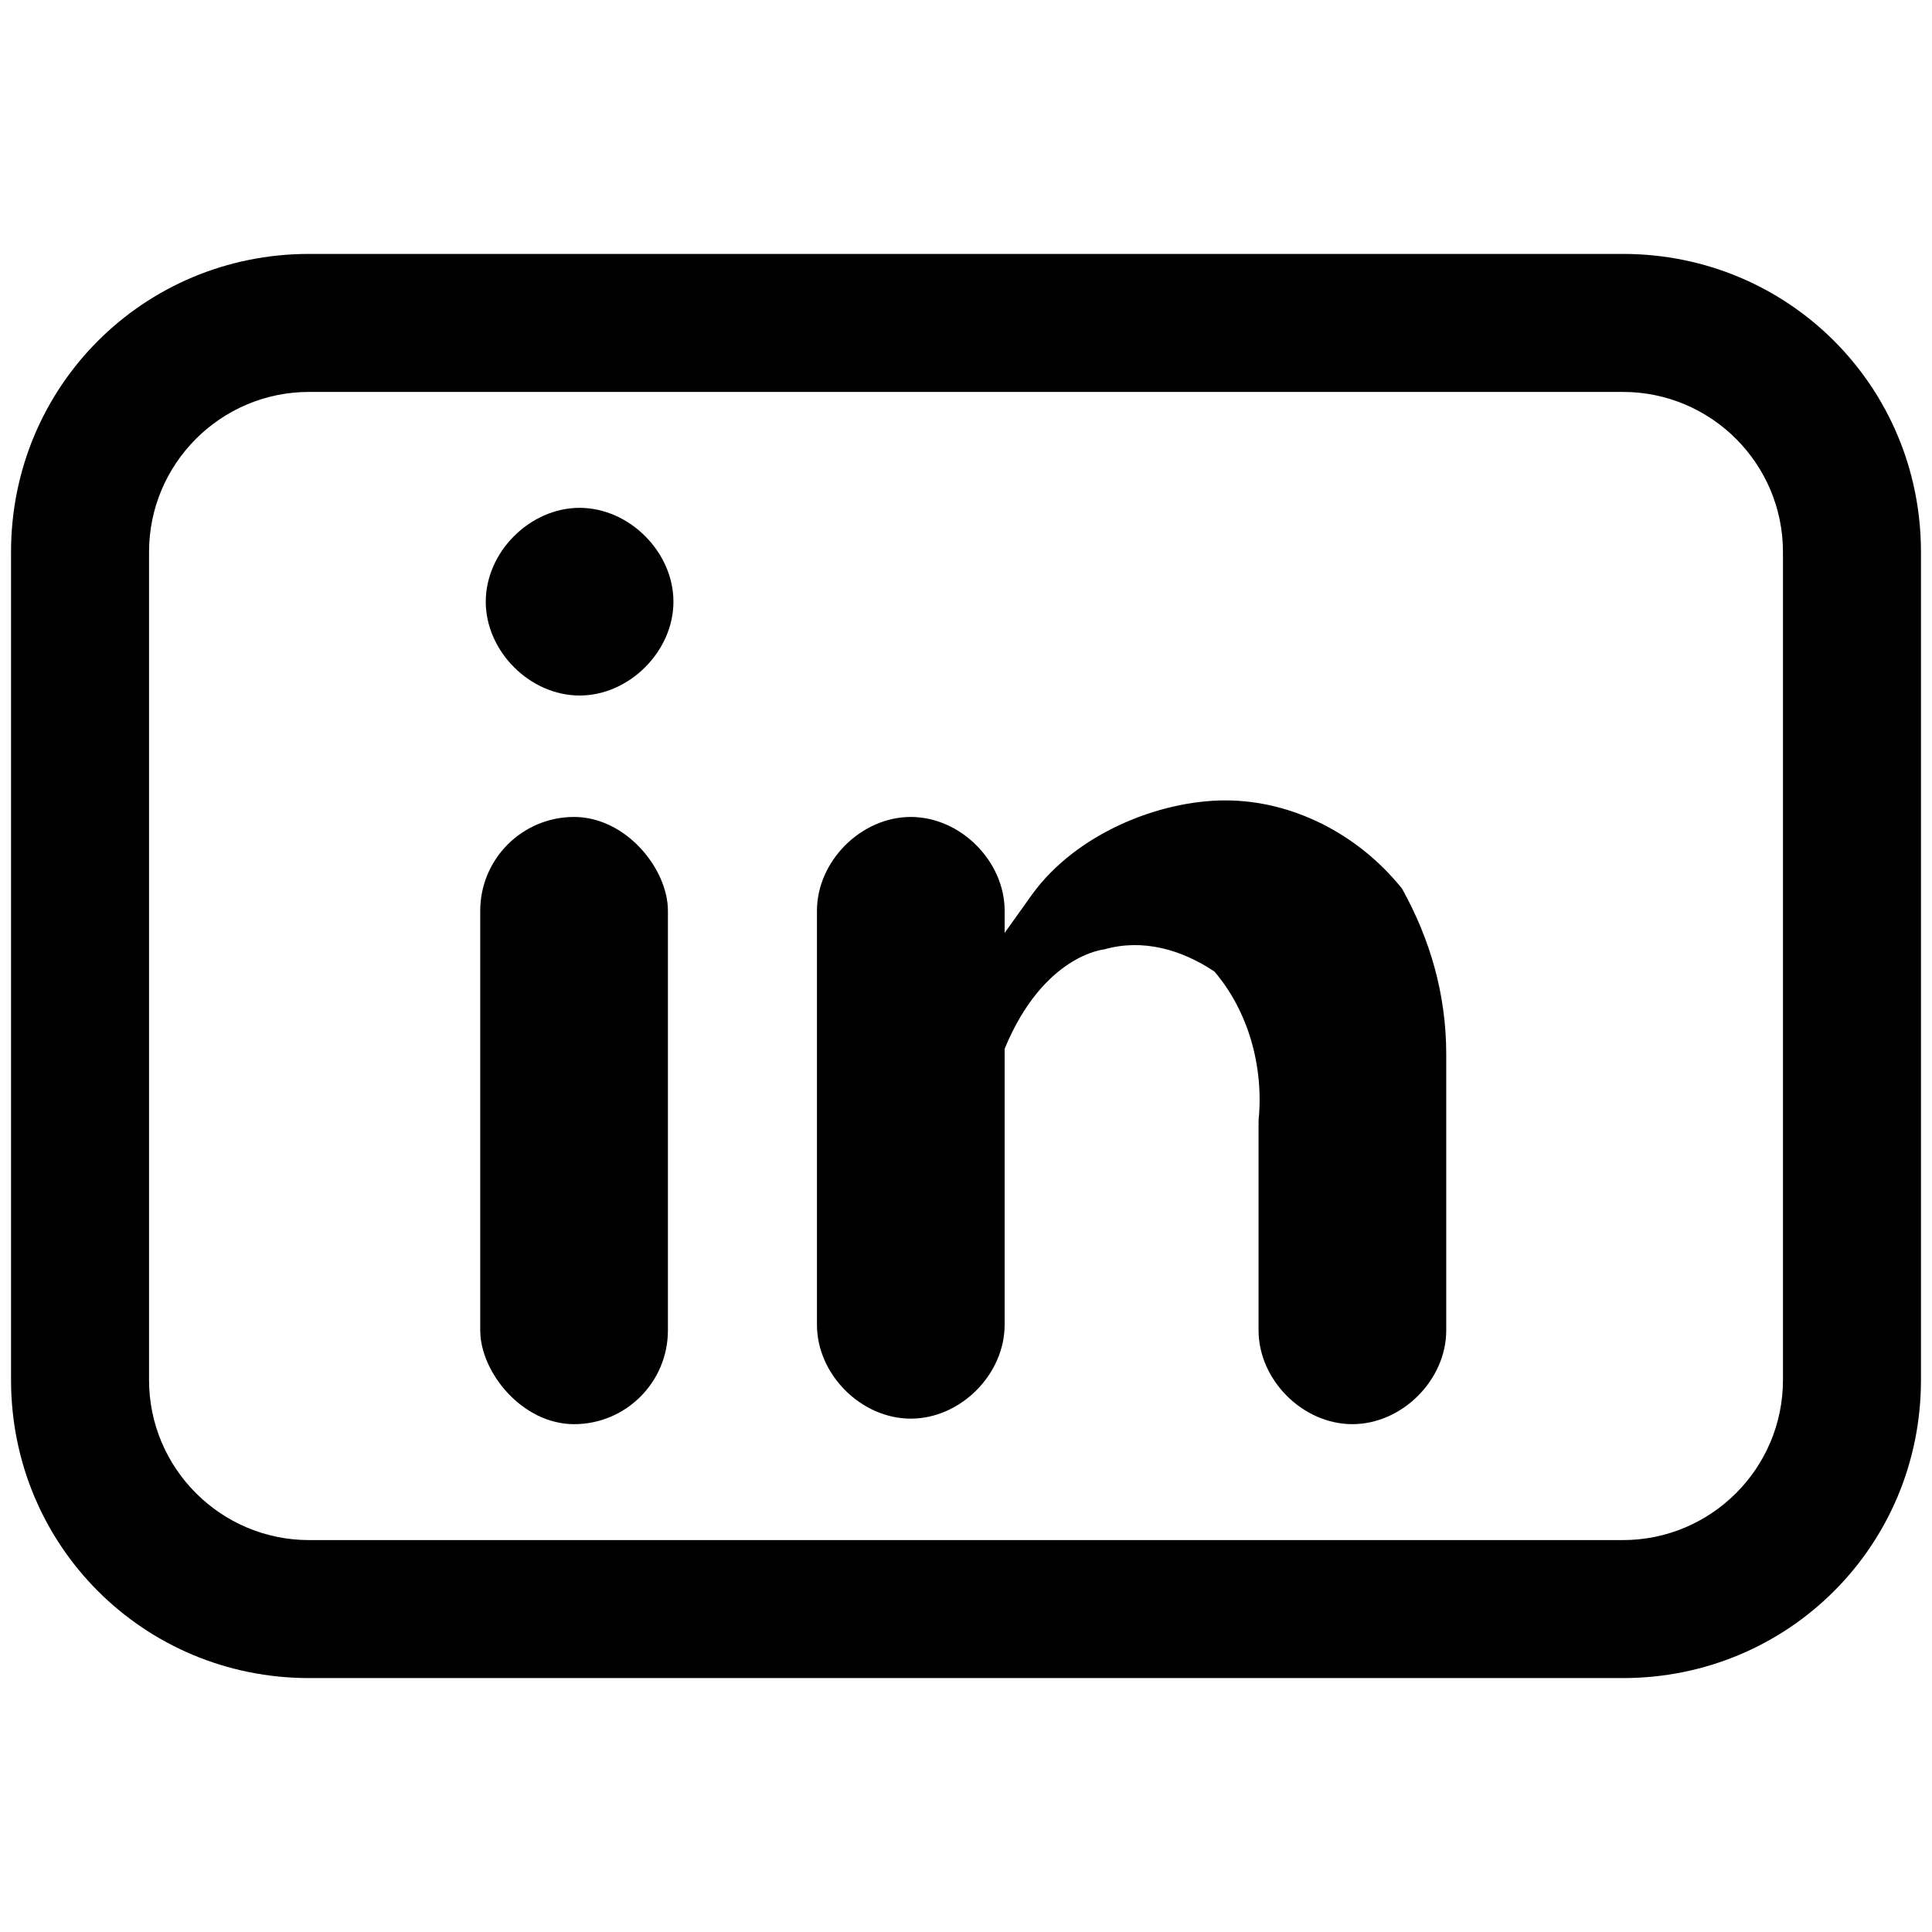 <?xml version="1.0" encoding="UTF-8"?>
<svg xmlns="http://www.w3.org/2000/svg" version="1.1" viewBox="0 0 35 35">
  <!-- Generator: Adobe Illustrator 28.7.1, SVG Export Plug-In . SVG Version: 1.2.0 Build 142)  -->
  <g>
    <g id="Layer_1">
      <g id="ee13b174-13f0-43ea-b921-f168b1054f8d">
        <path d="M29.4,30.4H5.6c-3,0-5.4-2.4-5.4-5.4v-15C.2,7,2.6,4.6,5.6,4.6h23.8c3,0,5.4,2.4,5.4,5.4v15c0,3-2.4,5.4-5.4,5.4ZM5.6,7.1c-1.6,0-2.9,1.3-2.9,2.9v15c0,1.6,1.3,2.9,2.9,2.9h23.8c1.6,0,2.9-1.3,2.9-2.9v-15c0-1.6-1.3-2.9-2.9-2.9H5.6Z"/>
      </g>
      <g id="Layer_2">
        <rect x="8.7" y="14.8" width="3.4" height="11" rx="1.7" ry="1.7"/>
        <path d="M10.5,9.2c-.9,0-1.7.8-1.7,1.7s.8,1.7,1.7,1.7,1.7-.8,1.7-1.7h0c0-.9-.8-1.7-1.7-1.7Z"/>
        <path d="M20,17.2c.7-.2,1.4,0,2,.4.6.7.9,1.7.8,2.7v3.8c0,.9.8,1.7,1.7,1.7h0c.9,0,1.7-.8,1.7-1.7v-5c0-1.1-.3-2.1-.8-3h0c-.8-1-2-1.6-3.2-1.6s-2.7.6-3.5,1.7l-.5.7v-.4c0-.9-.8-1.7-1.7-1.7h0c-.9,0-1.7.8-1.7,1.7v7.5c0,.9.8,1.7,1.7,1.7h0c.9,0,1.7-.8,1.7-1.7h0v-5c.7-1.7,1.8-1.8,1.8-1.8Z"/>
      </g>
    </g>
  </g>
</svg>